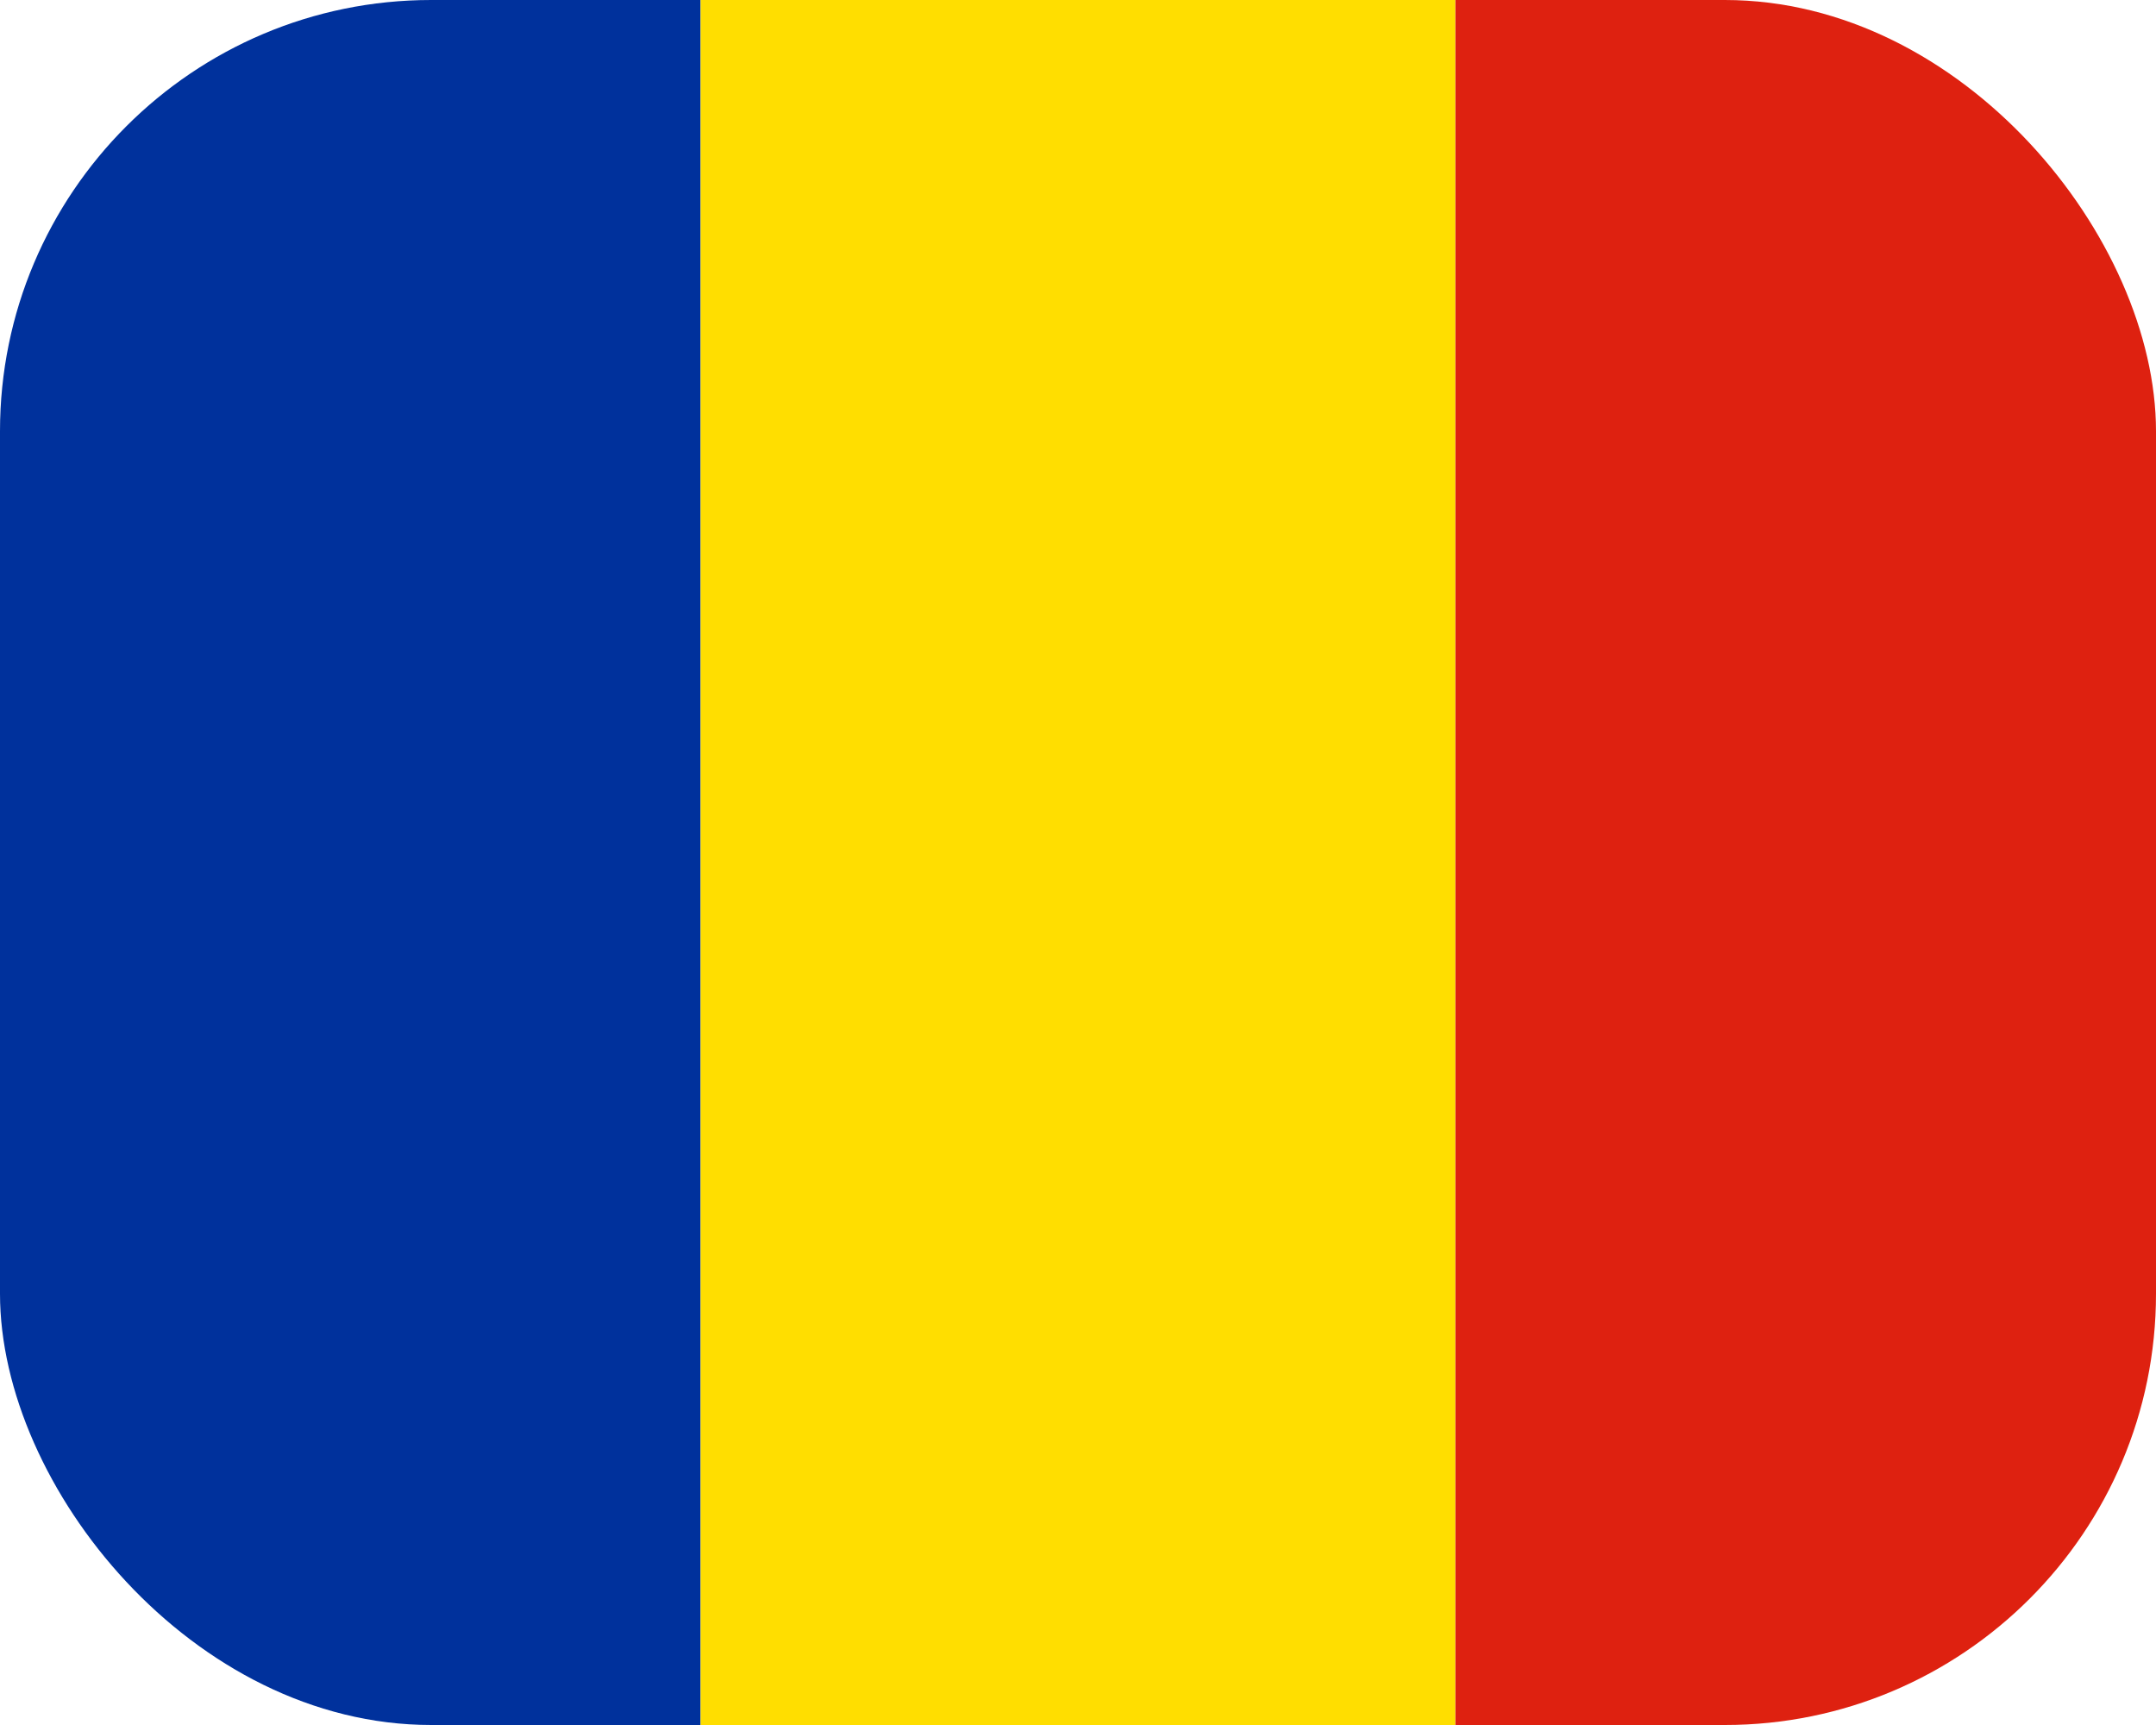 <?xml version="1.0" encoding="UTF-8"?> <svg xmlns="http://www.w3.org/2000/svg" width="40" height="32" viewBox="0 0 40 32" fill="none"> <g clip-path="url(#clip0_296_11711)"> <path fill-rule="evenodd" clip-rule="evenodd" d="M-1 0H12.998V32H-1V0Z" fill="#00319C"></path> <path fill-rule="evenodd" clip-rule="evenodd" d="M12.998 0H27.002V32H12.998V0Z" fill="#FFDE00"></path> <path fill-rule="evenodd" clip-rule="evenodd" d="M27.002 0H41V32H27.002V0Z" fill="#DE2110"></path> </g> <defs> <clipPath id="clip0_296_11711"> <rect width="40" height="32" rx="8" fill="white"></rect> </clipPath> </defs> </svg> 